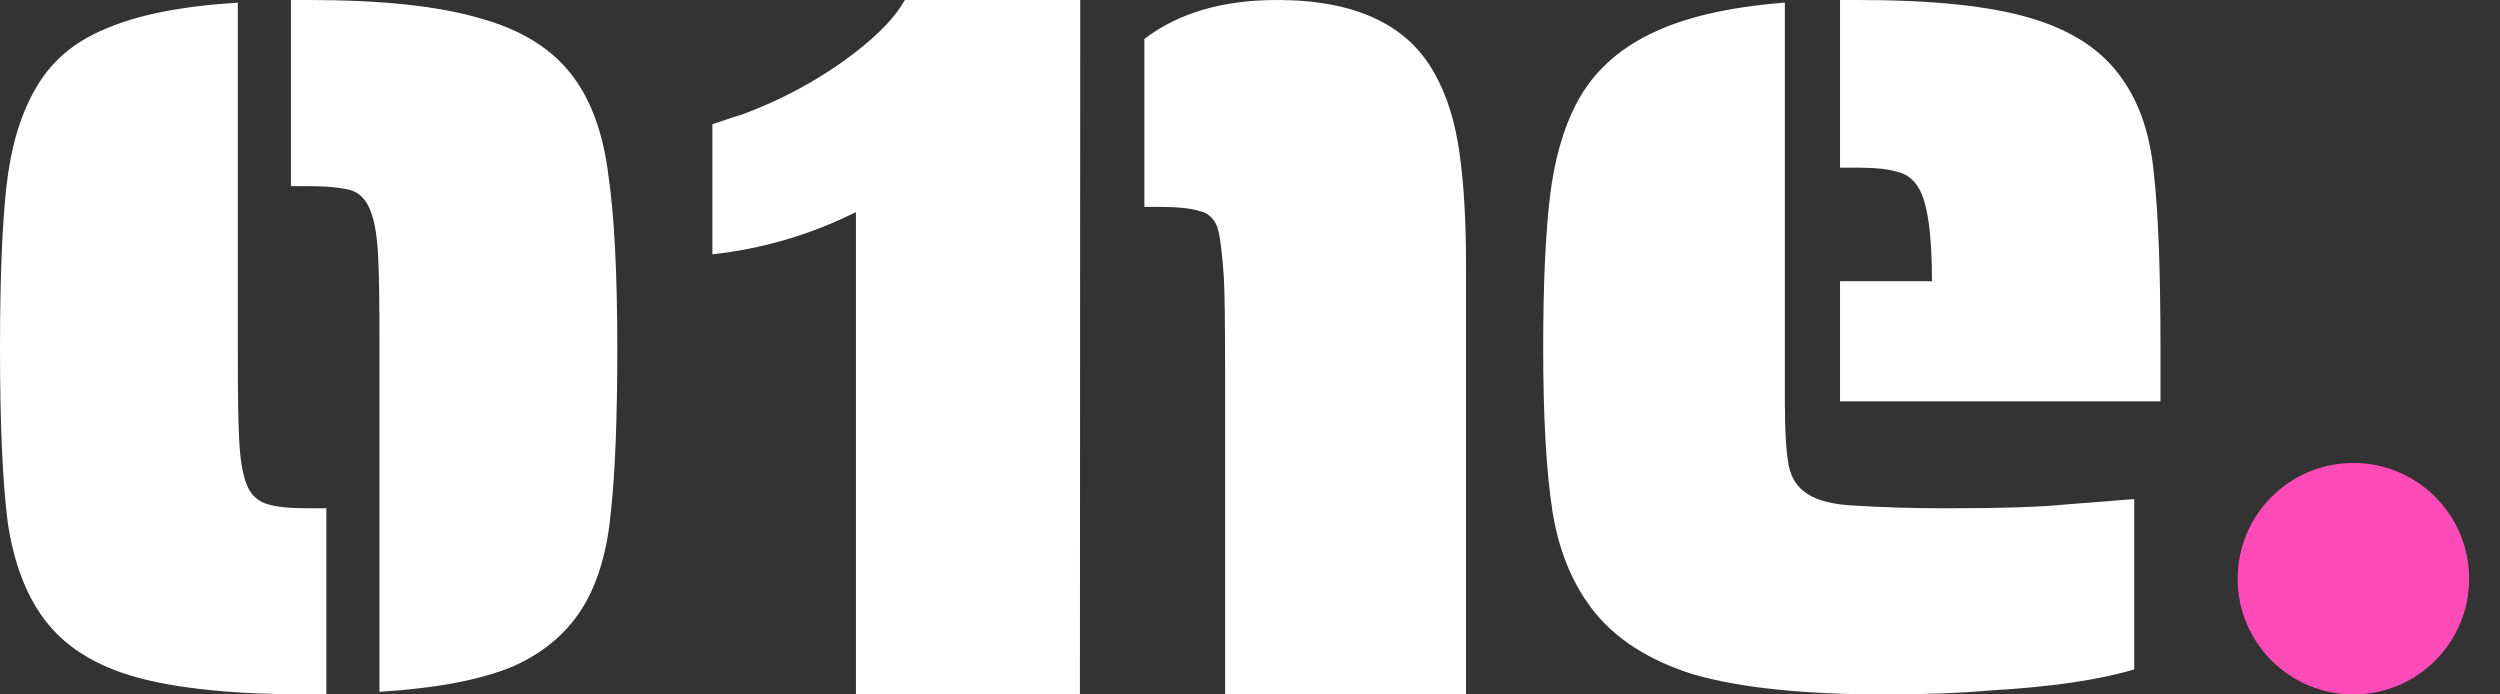 <svg width="72" height="20" viewBox="0 0 72 20" fill="none" xmlns="http://www.w3.org/2000/svg">
<rect x="0" y="0" width="72" height="20" fill="#333333" stroke="none"/>
<path d="M10.929 10.038C10.929 8.745 10.917 7.883 10.893 7.452C10.868 6.844 10.795 6.388 10.674 6.084C10.553 5.754 10.358 5.551 10.091 5.475C9.8 5.399 9.399 5.361 8.889 5.361H8.379V0H8.889C11.002 0 12.653 0.177 13.843 0.532C15.033 0.862 15.92 1.42 16.503 2.205C17.037 2.915 17.377 3.866 17.523 5.057C17.693 6.223 17.778 7.883 17.778 10.038C17.778 12.041 17.717 13.6 17.596 14.715C17.498 15.805 17.244 16.705 16.831 17.414C16.369 18.2 15.677 18.796 14.754 19.201C13.831 19.582 12.556 19.823 10.929 19.924V10.038ZM8.889 20C6.776 20 5.124 19.835 3.934 19.506C2.744 19.176 1.858 18.619 1.275 17.833C0.741 17.123 0.389 16.185 0.219 15.019C0.073 13.853 0 12.193 0 10.038C0 8.061 0.061 6.515 0.182 5.399C0.304 4.284 0.571 3.359 0.984 2.624C1.421 1.812 2.101 1.217 3.024 0.837C3.947 0.431 5.222 0.177 6.849 0.076V10.038C6.849 11.331 6.861 12.18 6.885 12.586C6.91 13.194 6.982 13.65 7.104 13.954C7.225 14.259 7.432 14.449 7.723 14.525C7.966 14.601 8.355 14.639 8.889 14.639H9.399V20H8.889Z" fill="white"/>
<path d="M31.102 20H24.651V6.109C23.336 6.762 21.957 7.167 20.517 7.324L20.517 3.579C21.691 3.173 21.065 3.42 21.691 3.173C22.318 2.925 22.921 2.627 23.5 2.278C24.08 1.93 24.597 1.558 25.051 1.164C25.505 0.771 25.842 0.383 26.061 0H31.111L31.102 20Z" fill="white"/>
<path d="M35.283 10.677C35.283 9.31 35.271 8.407 35.246 7.969C35.196 7.247 35.133 6.77 35.058 6.538C34.958 6.28 34.783 6.125 34.533 6.074C34.283 5.996 33.883 5.957 33.333 5.957H32.958V1.122C33.933 0.374 35.208 0 36.783 0C39.034 0 40.547 0.709 41.322 2.128C41.672 2.747 41.909 3.507 42.034 4.41C42.159 5.287 42.222 6.37 42.222 7.66V20H35.283V10.677Z" fill="white"/>
<path d="M52.993 8.099H55.641C55.641 6.679 55.502 5.767 55.225 5.361C55.073 5.133 54.872 4.994 54.619 4.943C54.367 4.867 54.002 4.829 53.523 4.829H52.993V0H53.523C55.691 0 57.355 0.177 58.515 0.532C59.701 0.887 60.571 1.47 61.125 2.281C61.63 2.991 61.932 3.904 62.033 5.019C62.159 6.134 62.222 7.807 62.222 10.038V11.559H52.993V8.099ZM54.279 20C51.959 20 50.131 19.81 48.794 19.43C47.483 19.024 46.5 18.39 45.844 17.529C45.264 16.768 44.886 15.83 44.709 14.715C44.533 13.574 44.444 12.015 44.444 10.038C44.444 8.213 44.508 6.768 44.634 5.703C44.76 4.613 45.024 3.688 45.428 2.928C45.882 2.091 46.575 1.445 47.508 0.989C48.467 0.507 49.765 0.203 51.404 0.076V11.559C51.404 12.421 51.442 13.042 51.518 13.422C51.593 13.777 51.77 14.043 52.047 14.22C52.35 14.423 52.816 14.537 53.447 14.563C54.254 14.613 55.111 14.639 56.019 14.639C57.633 14.639 58.805 14.601 59.537 14.525L61.466 14.373V19.278C60.457 19.582 59.07 19.785 57.305 19.886C56.448 19.962 55.439 20 54.279 20Z" fill="white"/>
<path d="M64.444 16.667C64.444 14.826 65.937 13.333 67.778 13.333C69.619 13.333 71.111 14.826 71.111 16.667C71.111 18.508 69.619 20 67.778 20C65.937 20 64.444 18.508 64.444 16.667Z" fill="#FF4BB7"/>
</svg>
